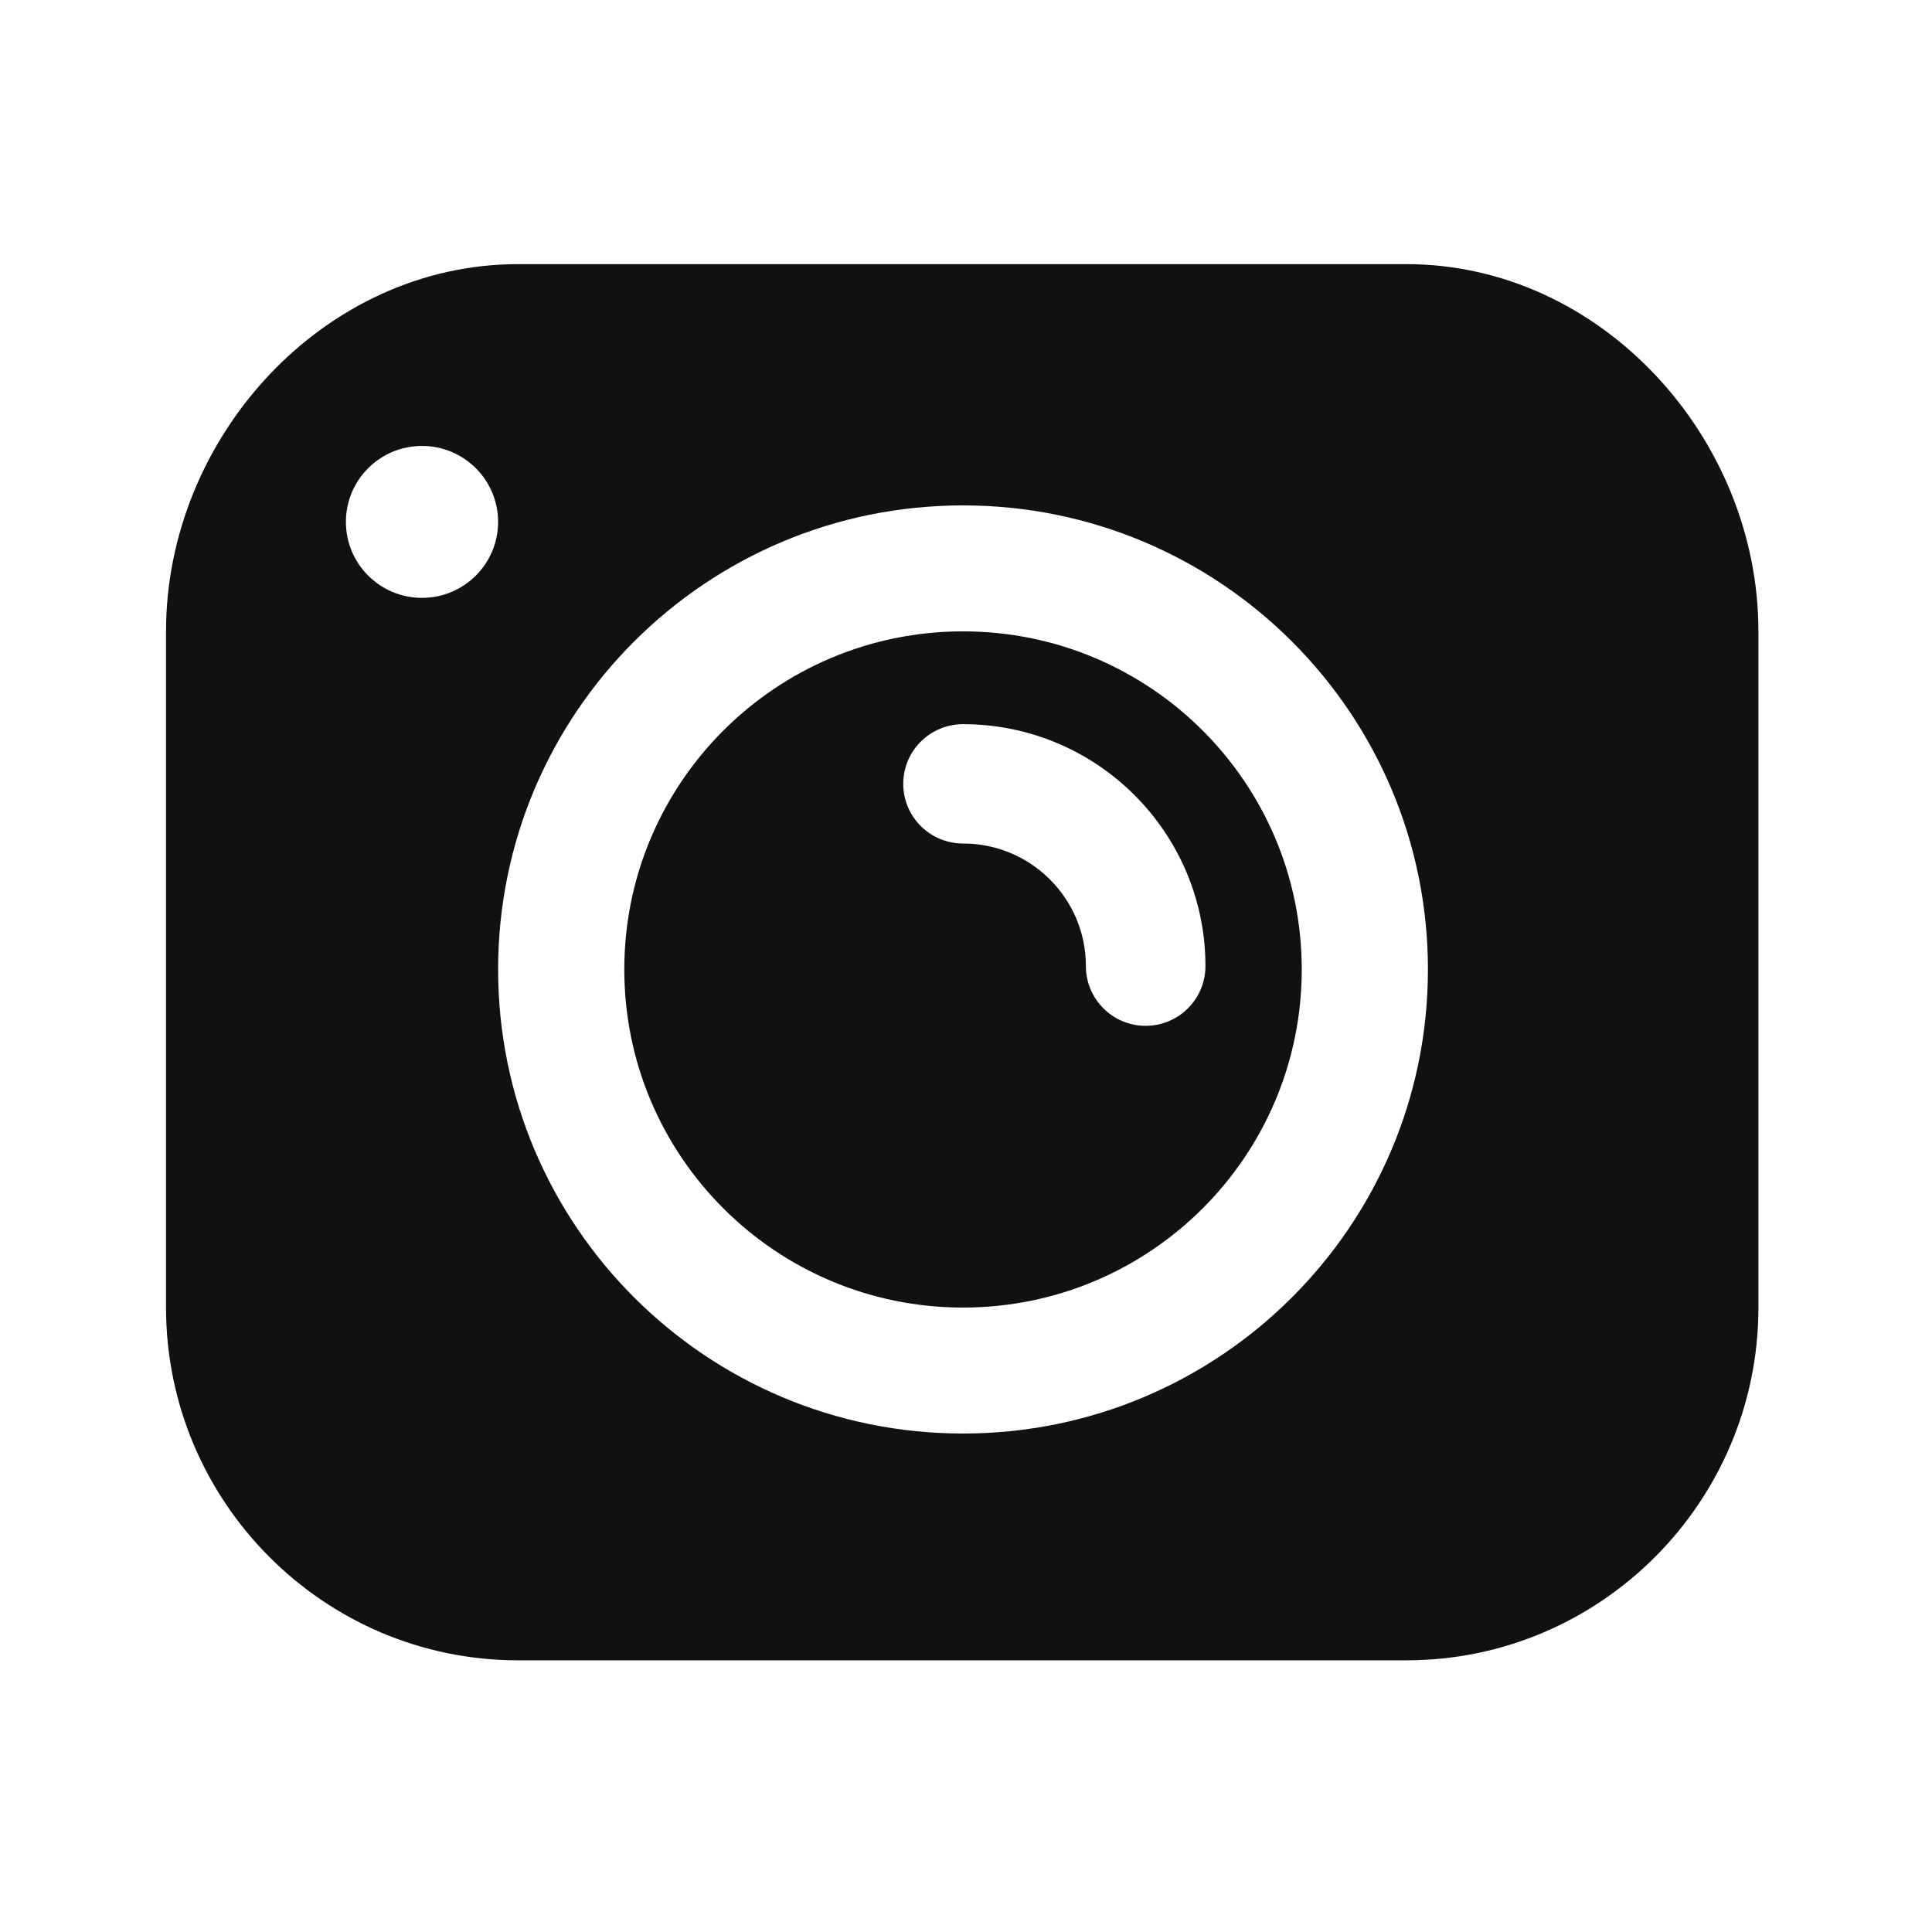 <svg width="256" height="256" viewBox="0 0 256 256" fill="none" xmlns="http://www.w3.org/2000/svg">
<path d="M186.358 35C212.117 35 233 57.946 233 83.659V173.259C233 198.972 212.117 220 186.358 220H68.642C42.883 220 22 198.972 22 173.259V83.659C22 57.946 42.883 35 68.642 35H186.358ZM127.605 66.968C93.583 66.968 66.002 94.499 66.002 128.459C66.002 162.419 93.583 189.95 127.605 189.95C161.628 189.95 189.208 162.419 189.208 128.459C189.208 94.499 161.628 66.968 127.605 66.968ZM55.918 59.088C50.348 59.088 45.834 63.595 45.833 69.154C45.833 74.713 50.348 79.22 55.918 79.22C61.487 79.22 66.002 74.713 66.002 69.154C66.002 63.594 61.487 59.088 55.918 59.088Z" fill="#111111"/>
<path fill-rule="evenodd" clip-rule="evenodd" d="M127.605 83.659C152.393 83.659 172.488 103.716 172.488 128.459C172.488 153.202 152.393 173.259 127.605 173.259C102.818 173.259 82.723 153.202 82.723 128.459C82.723 103.716 102.818 83.659 127.605 83.659ZM127.605 95.957C123.231 95.957 119.685 99.496 119.685 103.863C119.685 108.229 123.231 111.769 127.605 111.769C136.597 111.769 143.886 119.044 143.886 128.02C143.886 132.386 147.432 135.926 151.806 135.926C156.181 135.926 159.727 132.386 159.727 128.02C159.727 110.312 145.346 95.957 127.605 95.957Z" fill="#111111"/>
</svg>
